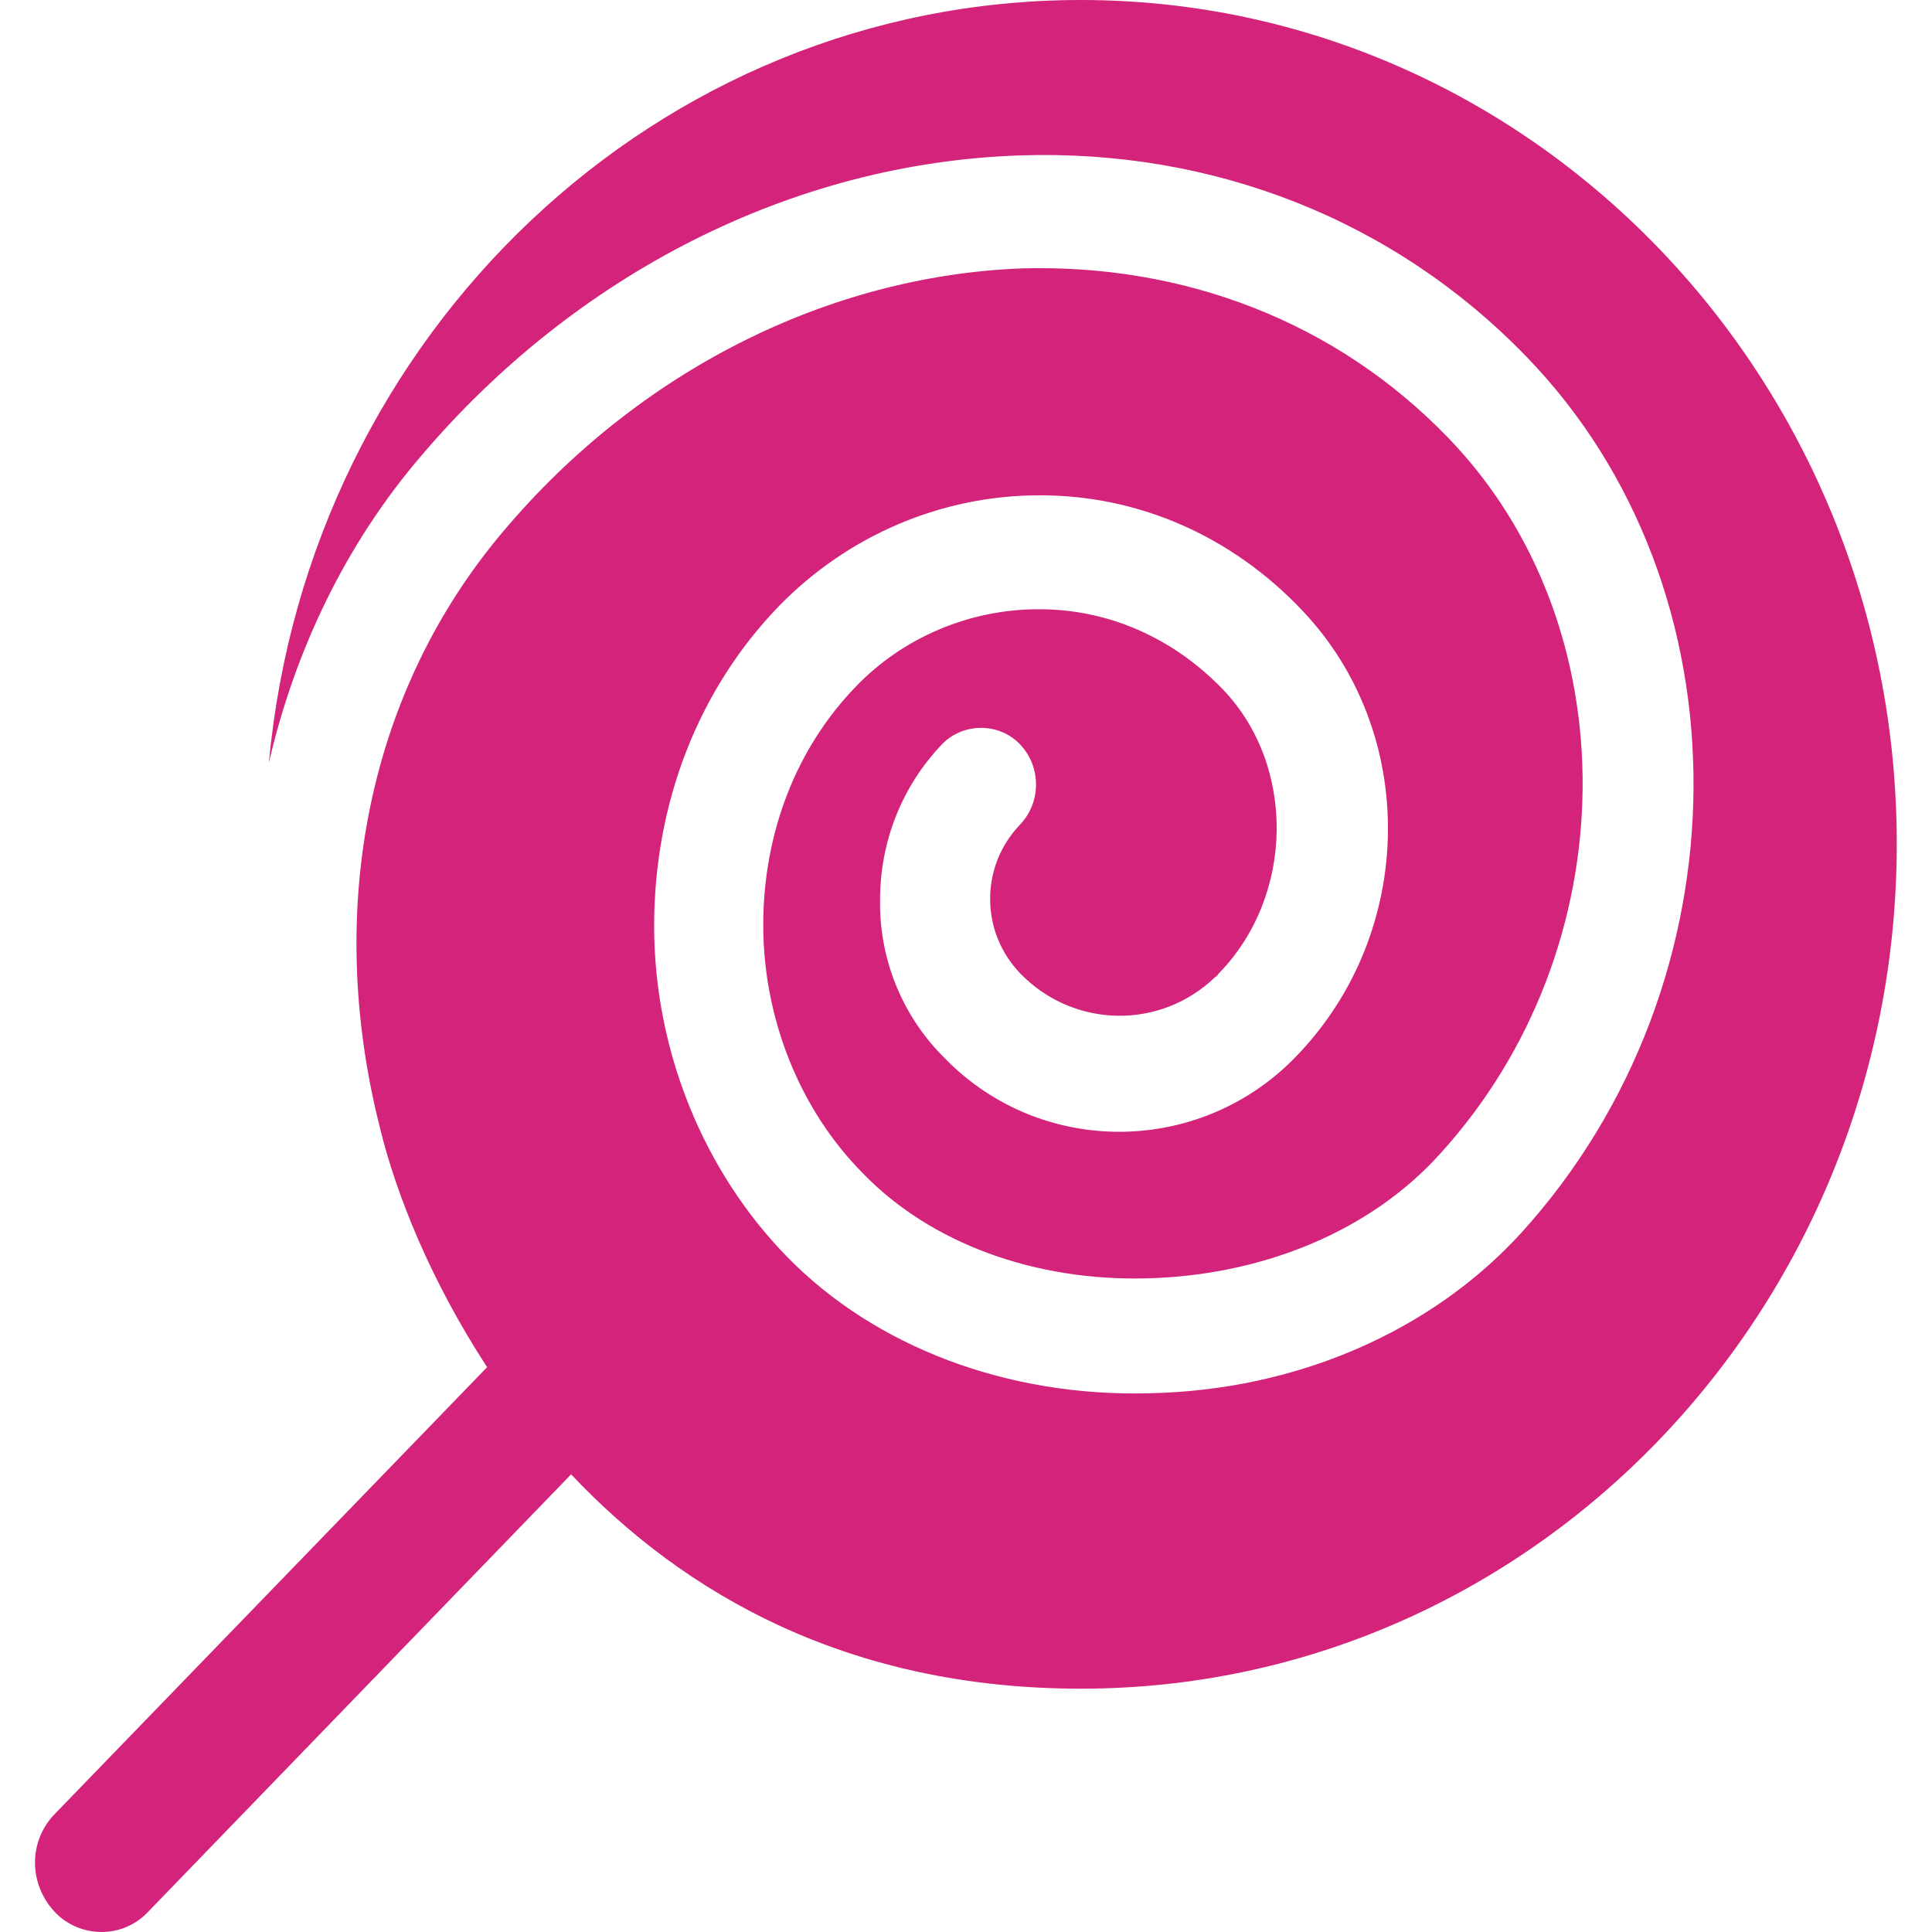 <svg t="1734699479193" class="icon" viewBox="0 0 1024 1024" version="1.1" xmlns="http://www.w3.org/2000/svg" p-id="2126" width="48" height="48"><path d="M572.898 0C348.242 0 163.502 177.063 142.521 404.278c13.817-59.874 40.94-116.166 80.344-162.223 82.391-97.231 197.533-155.57 317.281-159.664 102.861-3.582 199.068 34.287 269.177 106.955 118.725 122.819 117.701 331.098-3.07 464.152-47.592 52.198-119.236 83.414-197.021 84.95-75.226 2.047-145.335-24.564-191.904-72.156-44.522-45.545-70.621-109.513-70.621-175.528 0-64.48 23.028-124.866 66.015-169.387 36.334-37.357 85.973-58.851 138.171-58.851h0.512c52.71 0 101.837 22.005 138.683 60.898 61.921 64.992 60.386 170.411-2.559 235.914-49.639 52.198-132.03 54.245-183.716 4.606l-4.606-4.606c-21.493-22.005-33.263-51.686-32.752-82.391 0-31.216 11.77-60.386 32.752-82.391 10.747-11.258 29.169-11.77 40.428-1.023l1.023 1.023c11.258 11.77 11.258 30.705 0 42.475-10.235 10.747-15.864 24.564-15.864 39.404 0 14.841 5.629 28.658 15.864 39.404 28.146 29.169 74.203 30.193 103.372 2.047 1.023-0.512 1.535-1.535 2.047-2.047 39.916-40.94 40.94-110.025 2.047-150.453-26.099-27.122-60.386-42.475-97.231-42.475h-0.512c-36.334 0-71.644 14.841-96.72 40.94-31.728 32.752-49.127 77.785-49.127 126.401 0 49.639 19.446 98.255 53.221 132.03 35.31 36.334 90.067 56.804 149.941 55.268 62.433-1.535 119.236-25.587 155.57-66.015 99.278-109.001 100.814-279.924 4.094-379.714-58.851-60.898-139.194-92.114-226.191-89.555-102.349 4.094-202.651 54.245-274.295 139.194-71.132 83.926-95.184 199.068-65.503 316.258 8.7 35.822 27.122 81.367 56.804 126.913L28.914 961.567c-13.817 14.329-13.817 36.846 0 51.686 6.653 7.164 15.864 10.747 25.075 10.747 8.7 0 17.911-3.582 24.564-10.747l224.144-231.82c59.874 63.456 146.871 113.607 270.201 113.607 238.985 0 432.424-200.604 432.424-447.776S811.37 0 572.898 0z" fill="#d4237a" p-id="2127"></path></svg>